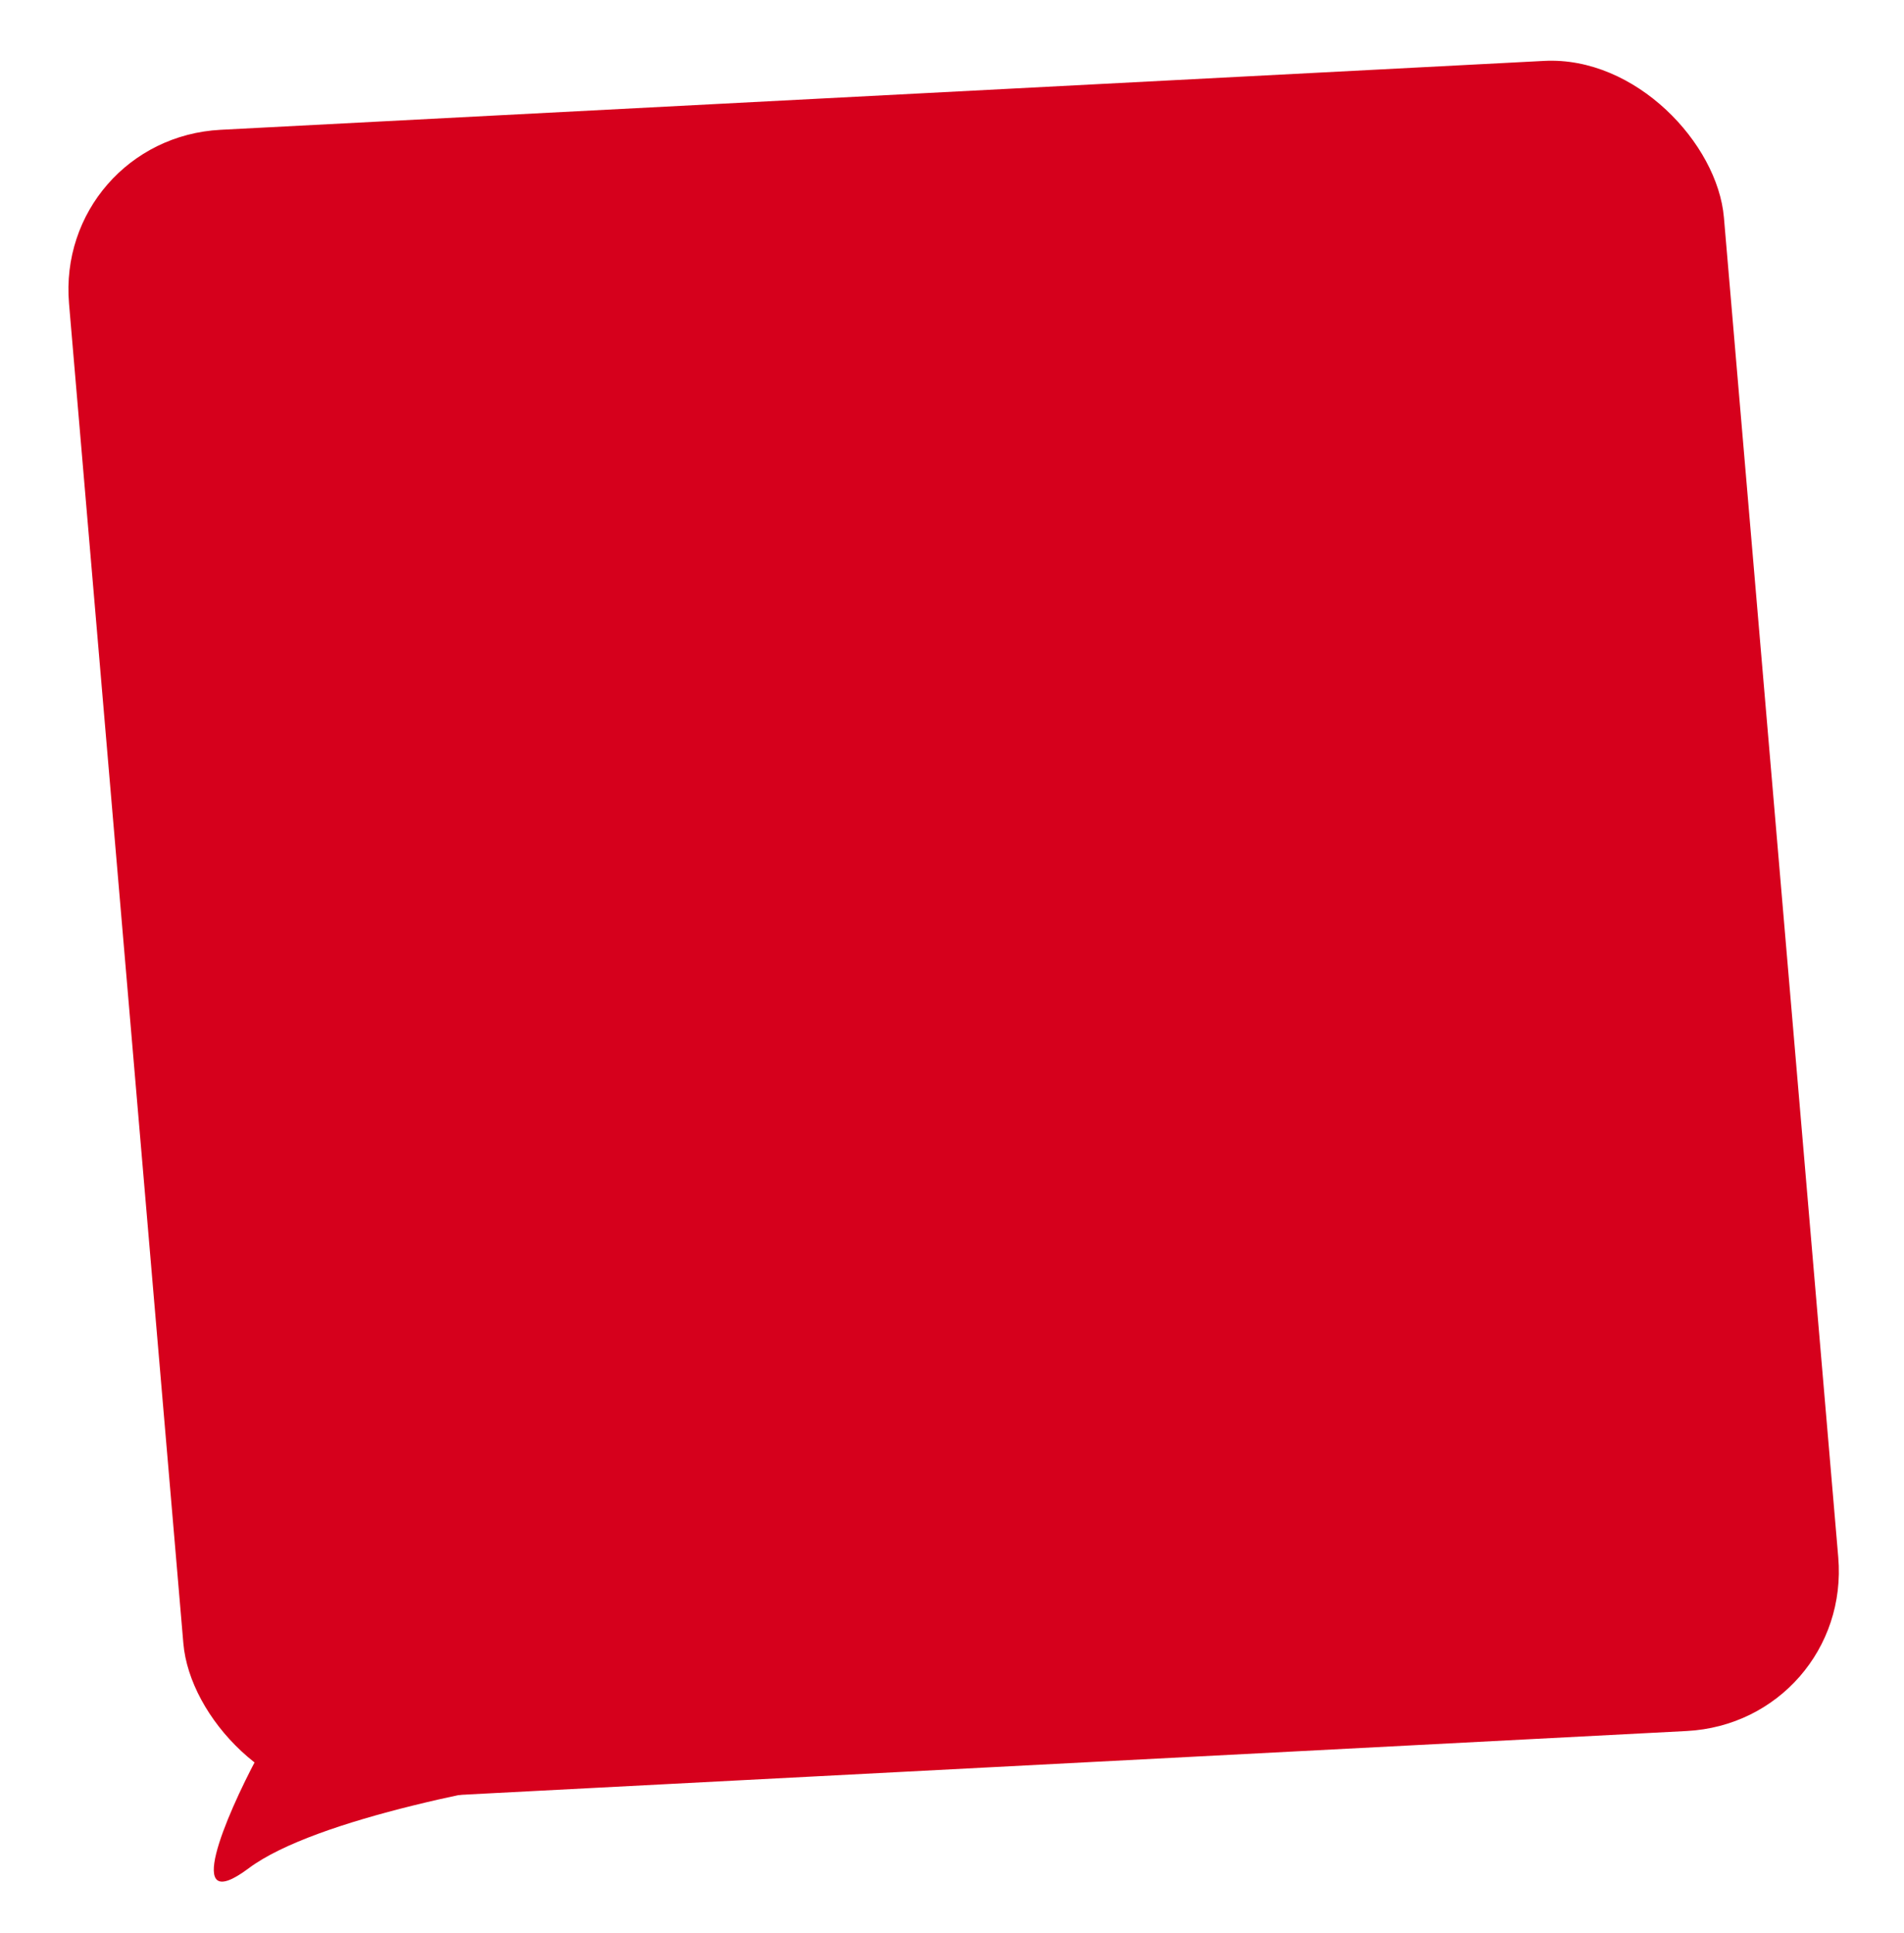 <?xml version="1.0" encoding="UTF-8"?> <svg xmlns="http://www.w3.org/2000/svg" width="1436" height="1458" viewBox="0 0 1436 1458" fill="none"> <rect width="1249.37" height="1264.63" rx="125.107" transform="matrix(0.999 -0.052 0.085 0.996 41.429 104.394)" fill="#D6001C"></rect> <path d="M447 1336.14C381.512 1344.73 237.941 1371.32 187.558 1409.02C137.175 1446.71 170.558 1369.51 193.547 1326.2L447 1336.14Z" fill="#D6001C"></path> </svg> 